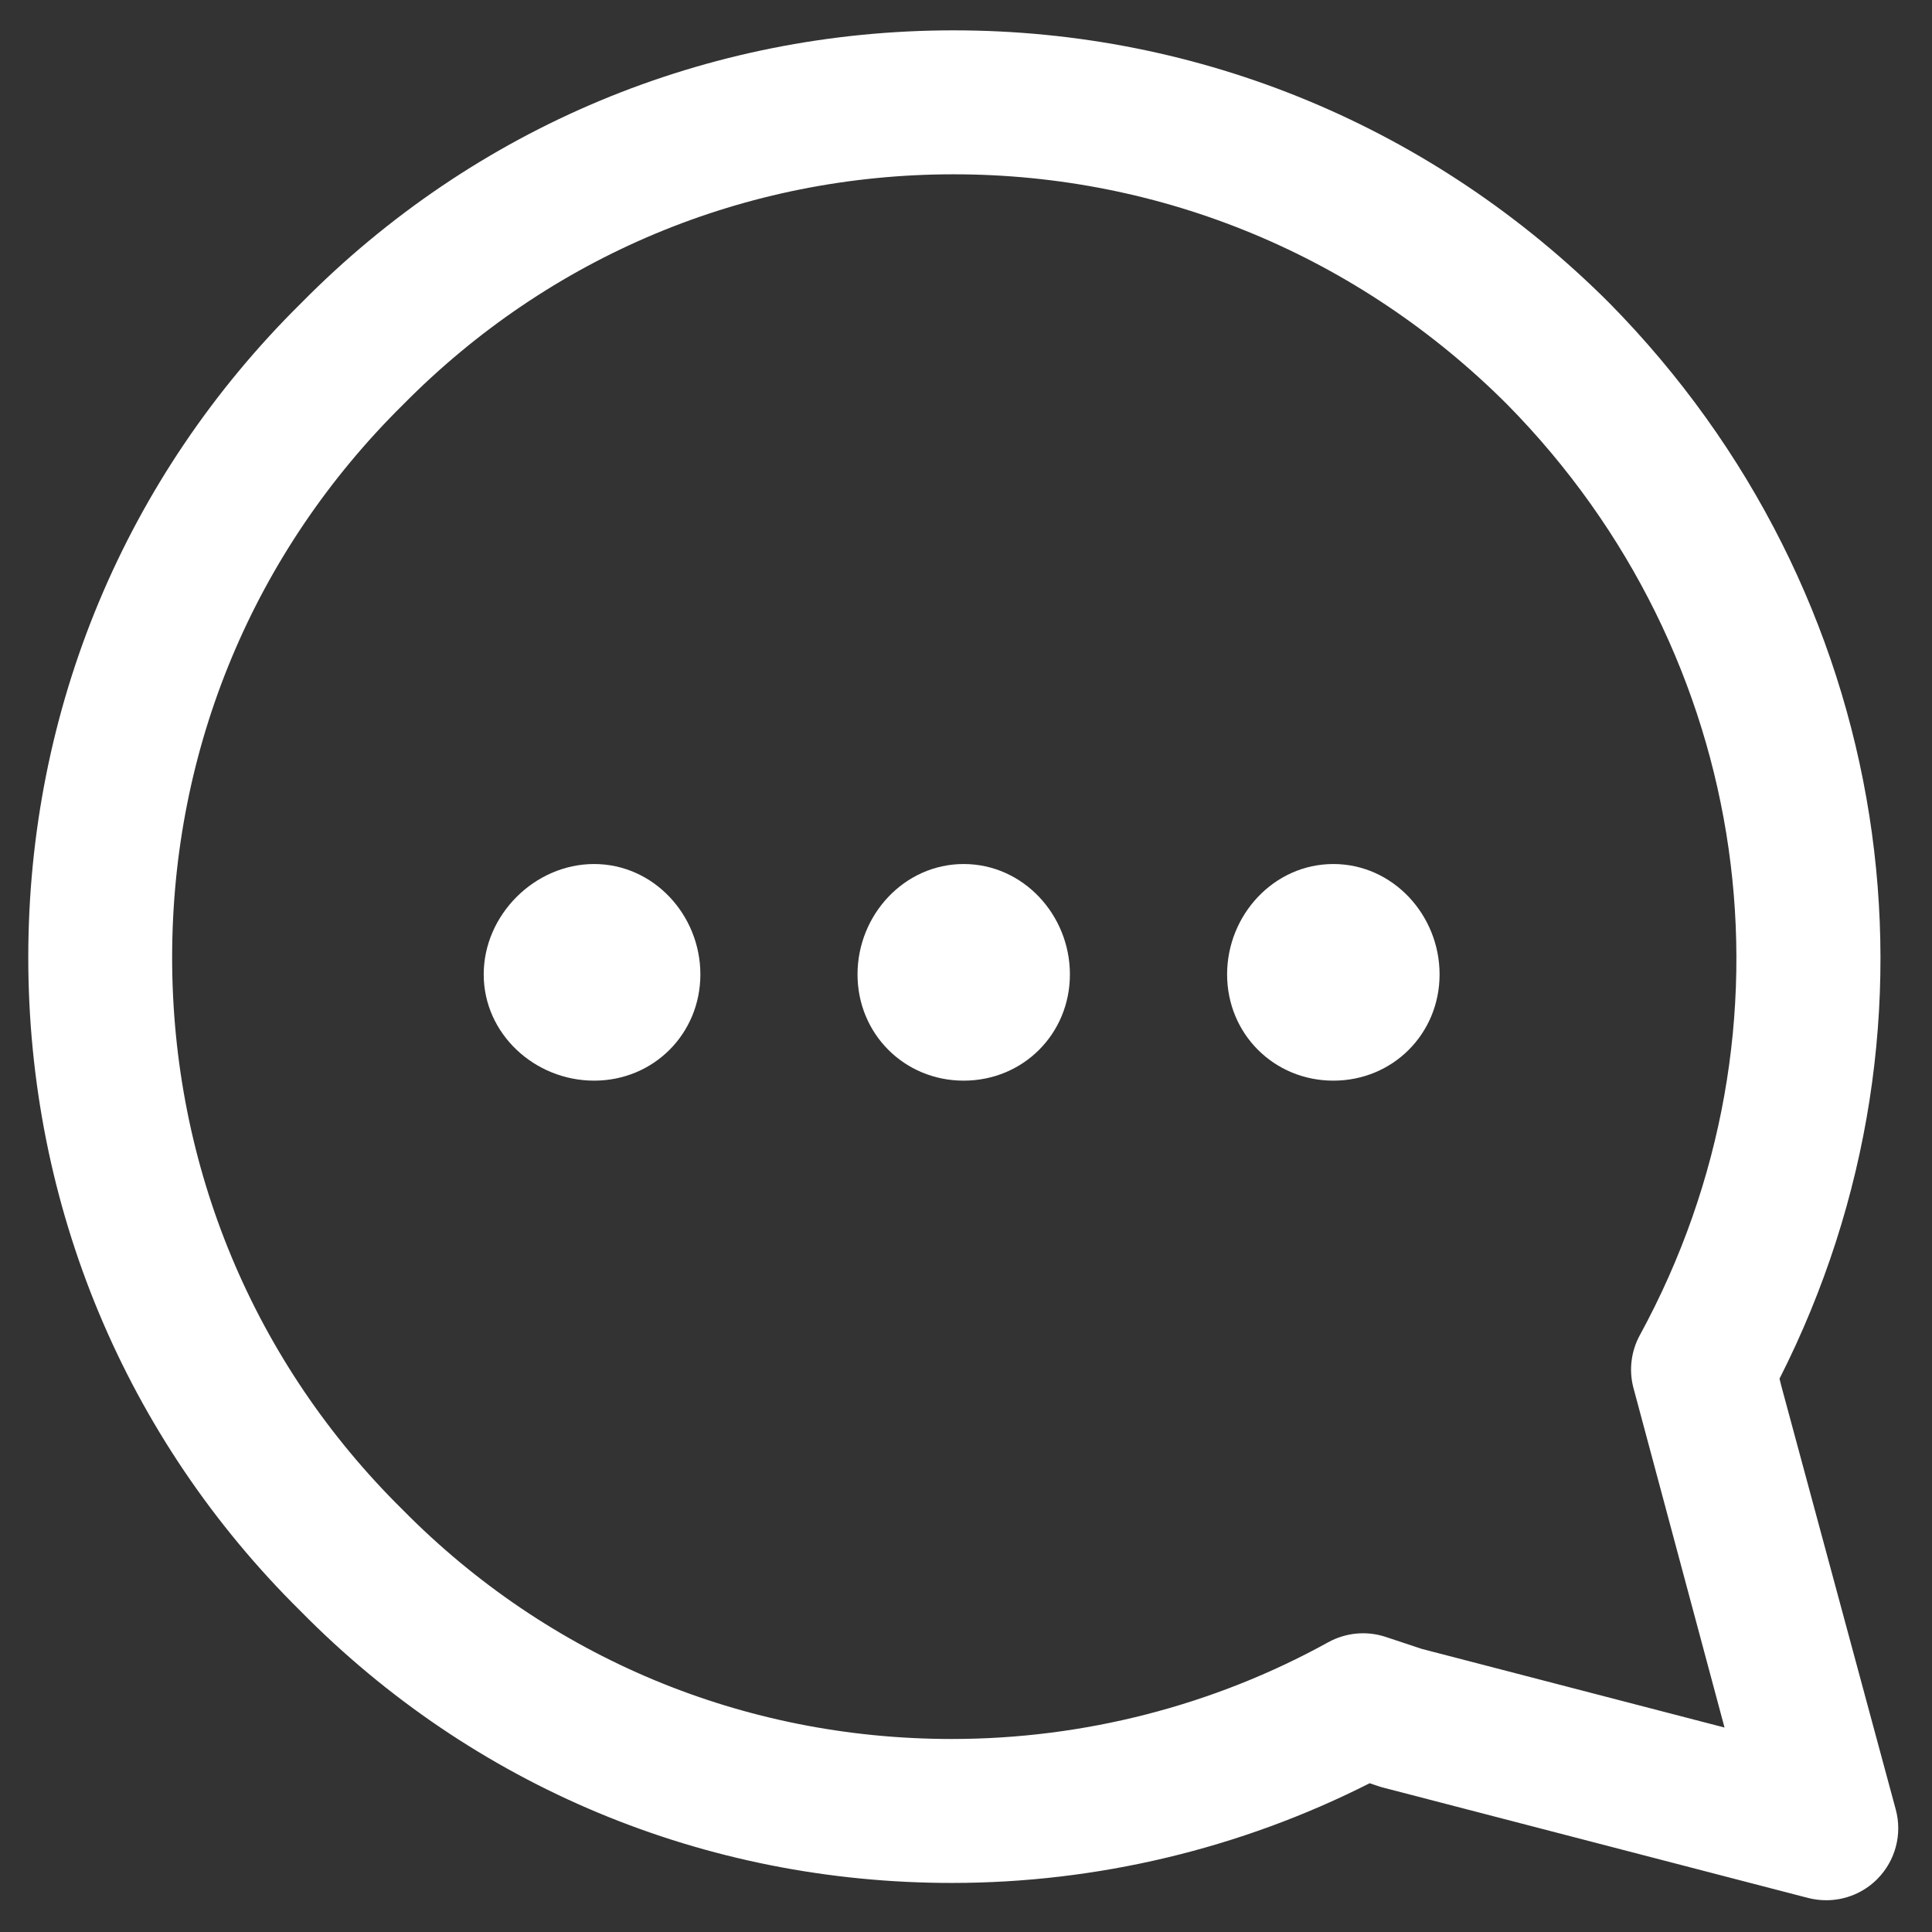 <svg width="41" height="41" viewBox="0 0 41 41" fill="none" xmlns="http://www.w3.org/2000/svg">
<rect x="0" y="0" width="41" height="41" fill="#333333" stroke="none"/>
<path d="M20.199 39.959C23.282 39.959 26.333 39.229 29.066 37.843L29.257 37.907C29.289 37.918 29.322 37.928 29.355 37.936L38.372 40.278C38.5 40.31 38.628 40.326 38.757 40.326C39.159 40.326 39.551 40.167 39.841 39.874C40.224 39.487 40.373 38.926 40.231 38.401L37.803 29.415L37.764 29.258C41.612 21.669 40.199 12.571 34.155 6.433C30.422 2.7 25.48 0.644 20.238 0.644C14.993 0.644 10.073 2.702 6.396 6.427C2.658 10.117 0.6 15.05 0.6 20.317C0.6 25.584 2.658 30.517 6.381 34.193C10.044 37.911 14.951 39.959 20.199 39.959ZM8.555 8.586C11.667 5.434 15.816 3.699 20.238 3.699C24.663 3.699 28.839 5.437 31.987 8.585C37.215 13.894 38.346 21.83 34.8 28.334C34.617 28.67 34.566 29.063 34.659 29.434L36.597 36.661L30.172 34.992L29.41 34.739C29.005 34.604 28.563 34.645 28.189 34.85C25.758 36.194 22.995 36.904 20.198 36.904C15.774 36.904 11.64 35.179 8.54 32.034C5.388 28.922 3.653 24.761 3.653 20.316C3.654 15.874 5.389 11.712 8.555 8.586Z" fill="white"/>
<path d="M12.608 22.933C13.87 22.933 14.863 21.939 14.863 20.678C14.863 19.417 13.87 18.336 12.608 18.336C11.345 18.336 10.265 19.417 10.265 20.678C10.265 21.939 11.346 22.933 12.608 22.933Z" fill="white"/>
<path d="M28.296 22.933C29.558 22.933 30.55 21.939 30.55 20.678C30.55 19.417 29.558 18.336 28.296 18.336C27.034 18.336 26.041 19.417 26.041 20.678C26.041 21.939 27.034 22.933 28.296 22.933Z" fill="white"/>
<path d="M20.451 22.933C21.714 22.933 22.705 21.939 22.705 20.678C22.705 19.417 21.714 18.336 20.451 18.336C19.189 18.336 18.198 19.417 18.198 20.678C18.198 21.939 19.189 22.933 20.451 22.933Z" fill="white"/>
</svg>
